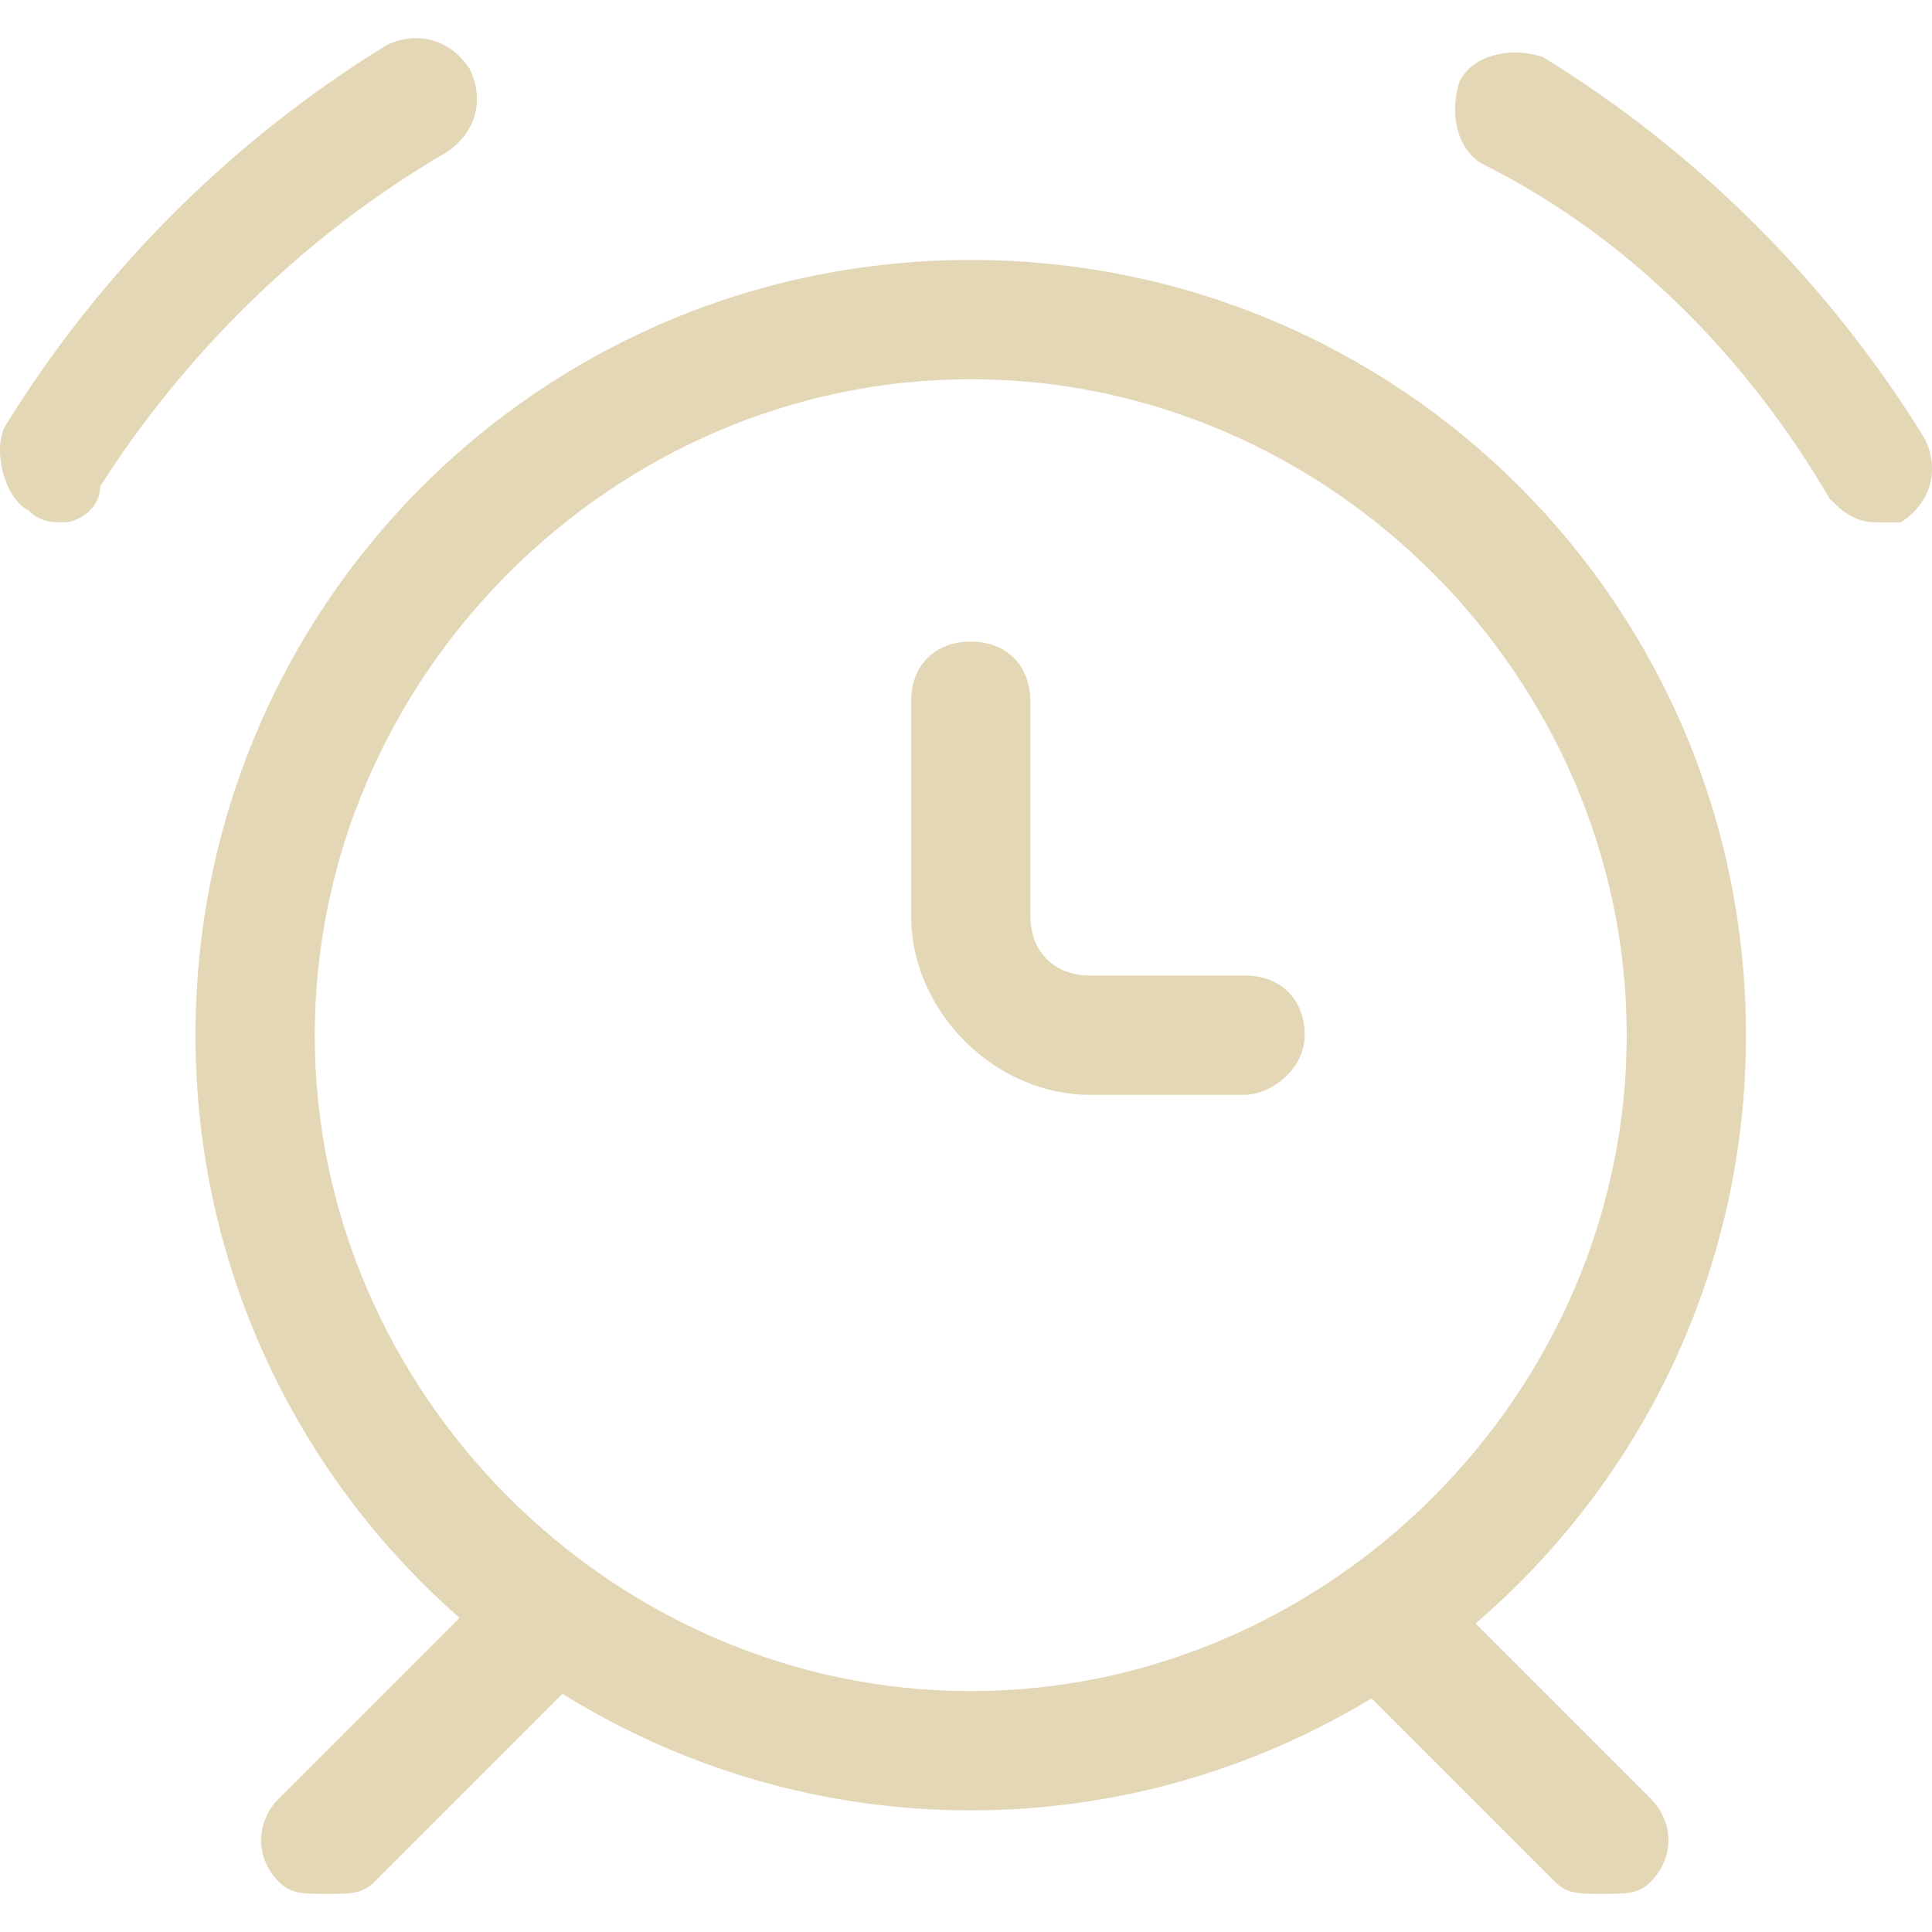 <svg width="53" height="53" viewBox="0 0 53 53" fill="none" xmlns="http://www.w3.org/2000/svg">
<g clip-path="url(#clip0)">
<path d="M47.897 28.398C47.897 16.619 38.408 7.131 26.63 7.131C14.851 7.131 5.363 16.619 5.363 28.398C5.363 34.788 8.17 40.49 12.607 44.383L7.653 49.337C6.999 49.991 6.999 50.973 7.653 51.627C7.981 51.954 8.308 51.954 8.962 51.954C9.616 51.954 9.943 51.954 10.271 51.627L15.43 46.468C18.683 48.483 22.51 49.664 26.63 49.664C30.664 49.664 34.416 48.529 37.626 46.592L42.661 51.627C42.988 51.954 43.316 51.954 43.97 51.954C44.624 51.954 44.951 51.954 45.279 51.627C45.933 50.973 45.933 49.991 45.279 49.337L40.479 44.537C45.017 40.644 47.897 34.873 47.897 28.398V28.398ZM8.635 28.398C8.635 18.582 16.814 10.403 26.63 10.403C36.446 10.403 44.625 18.582 44.625 28.398C44.625 38.213 36.446 46.392 26.63 46.392C16.814 46.392 8.635 38.213 8.635 28.398Z" fill="#E3D7B6"/>
<path d="M34.155 26.762H29.902C28.92 26.762 28.266 26.107 28.266 25.126V19.237C28.266 18.255 27.611 17.601 26.63 17.601C25.648 17.601 24.994 18.255 24.994 19.237V25.126C24.994 27.743 27.284 30.034 29.901 30.034H34.155C34.809 30.034 35.791 29.379 35.791 28.398C35.791 27.416 35.136 26.762 34.155 26.762V26.762Z" fill="#E3D7B6"/>
<path d="M52.804 12.039C50.187 7.785 46.588 4.186 42.335 1.569C41.353 1.242 40.371 1.569 40.044 2.223C39.717 3.205 40.044 4.186 40.699 4.513C44.625 6.477 47.897 9.748 50.187 13.674C50.514 14.002 50.841 14.329 51.495 14.329C51.823 14.329 52.15 14.329 52.15 14.329C53.132 13.674 53.132 12.693 52.804 12.039V12.039Z" fill="#E3D7B6"/>
<path d="M12.234 4.186C13.215 3.532 13.215 2.55 12.888 1.896C12.234 0.914 11.252 0.914 10.598 1.242C6.345 3.859 2.746 7.458 0.128 11.711C-0.199 12.366 0.128 13.675 0.783 14.002C1.11 14.329 1.437 14.329 1.764 14.329C2.091 14.329 2.746 14.002 2.746 13.347C5.036 9.748 8.308 6.476 12.234 4.186Z" fill="#E3D7B6"/>
</g>
<defs>
<clipPath id="clip0">
<rect width="53" height="53" fill="white"/>
</clipPath>
</defs>
</svg>
